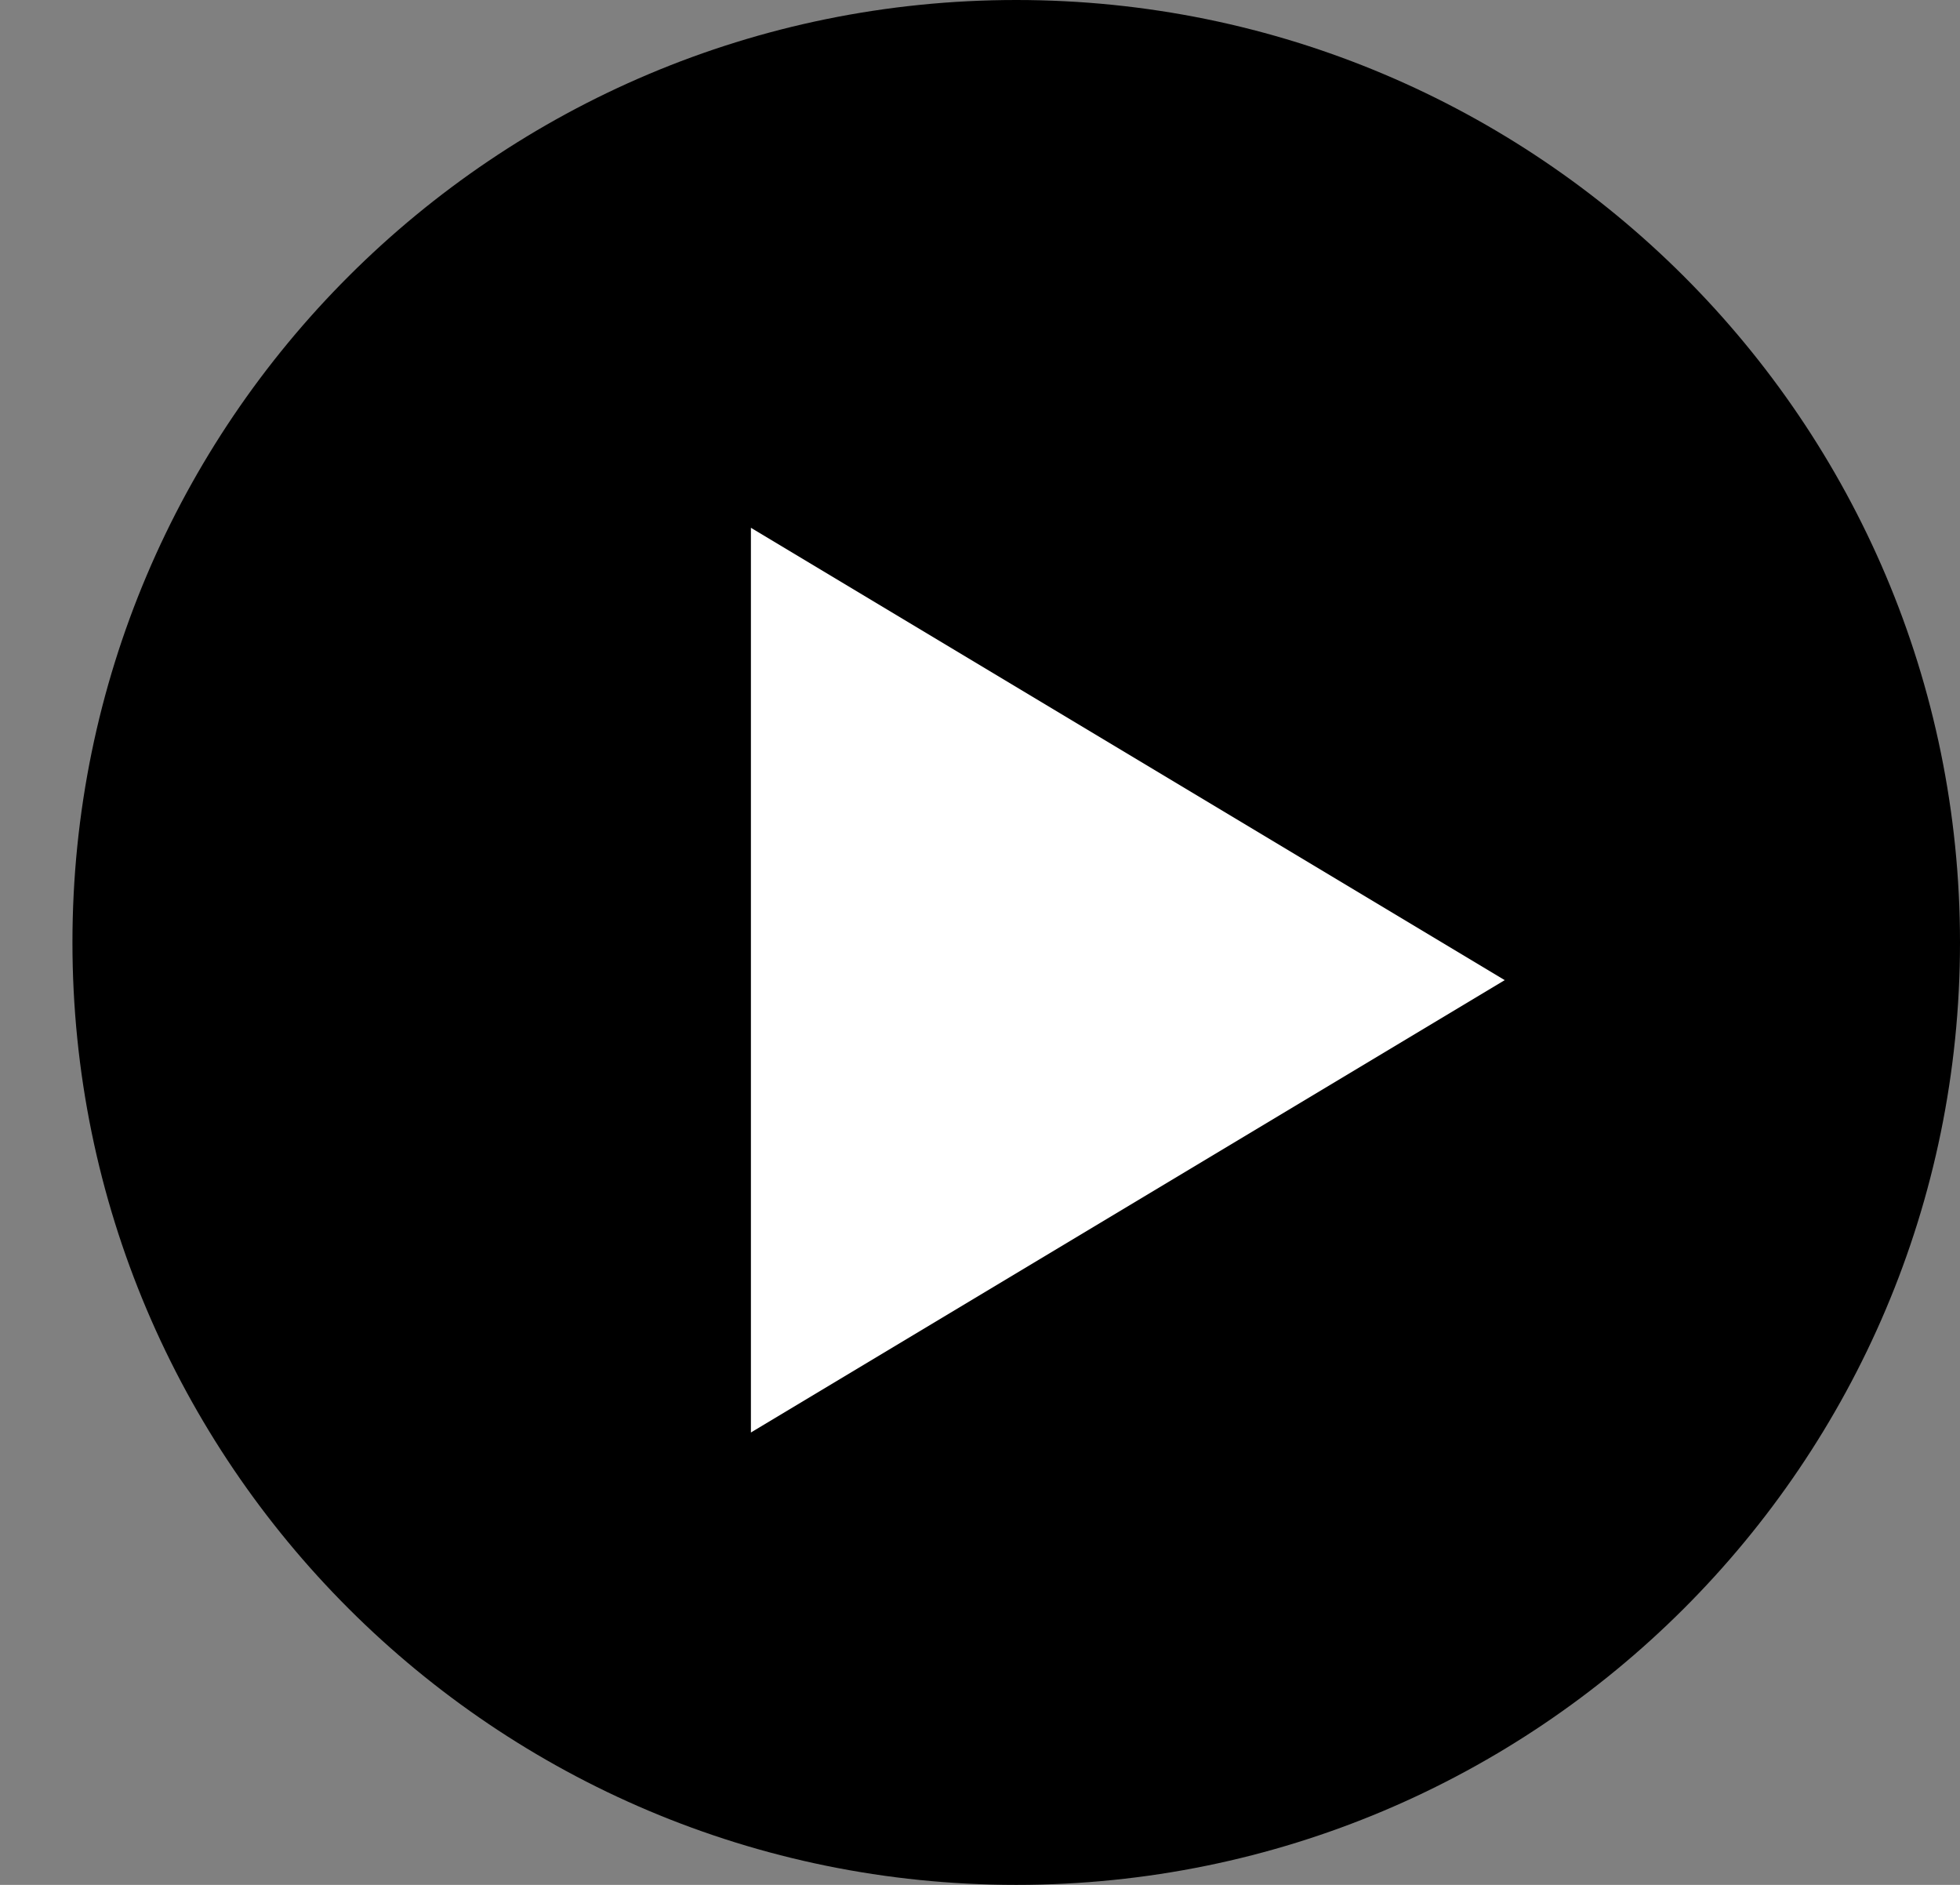 <svg width="26" height="25" viewBox="0 0 26 25" fill="none" xmlns="http://www.w3.org/2000/svg">
<rect x="0" y="0" width="26" height="25" fill="#808080" stroke="none"/>
<path fill-rule="evenodd" clip-rule="evenodd" d="M0.961 12.5C0.961 5.596 6.566 0 13.481 0C20.395 0 26 5.596 26 12.5C26 19.404 20.395 25 13.481 25C6.566 25 0.961 19.404 0.961 12.5Z" fill="black"/>
<path d="M9.961 7V19L19.961 13L9.961 7Z" fill="white"/>
</svg>

